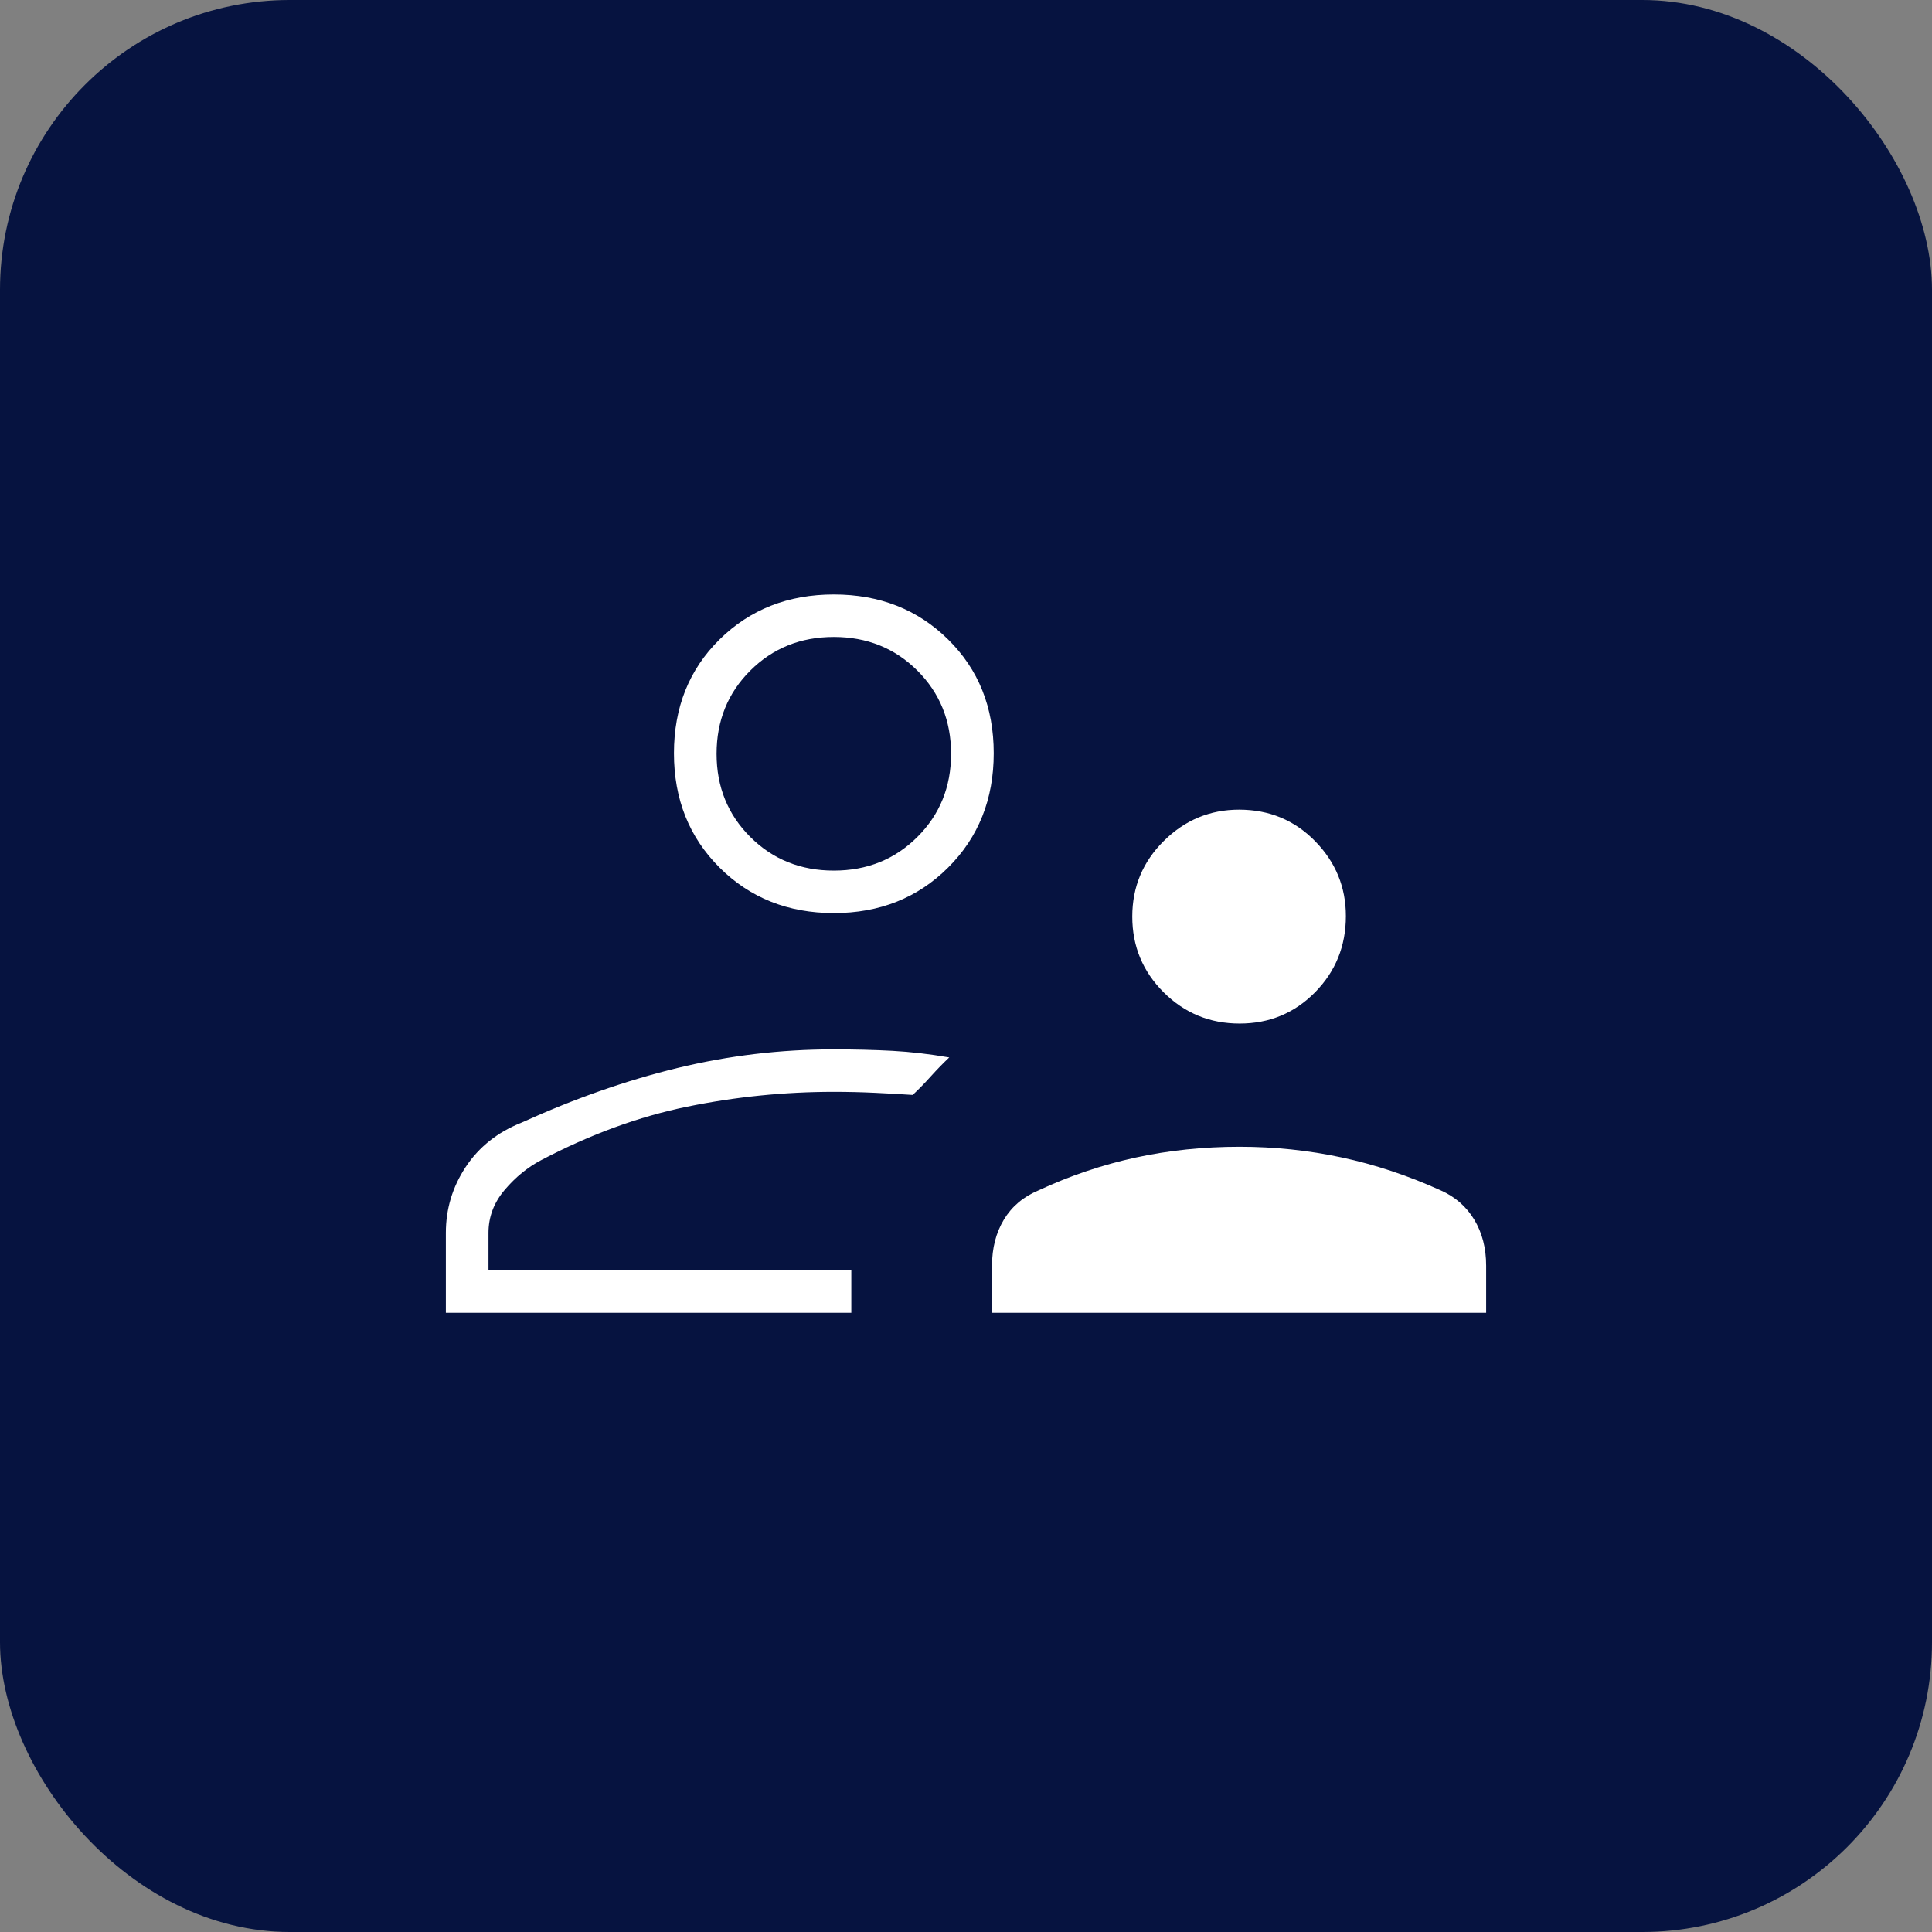 <?xml version="1.0" encoding="UTF-8"?>
<svg xmlns="http://www.w3.org/2000/svg" width="80" height="80" viewBox="0 0 80 80" fill="none">
  <rect x="0" y="0" width="80" height="80" fill="#808080" stroke="none"/>
  <rect width="80" height="80" rx="12" fill="#061340"></rect>
  <path d="M51.33 42.383C50.099 42.383 49.051 41.952 48.184 41.089C47.318 40.225 46.885 39.181 46.885 37.955C46.885 36.728 47.321 35.684 48.192 34.821C49.063 33.958 50.102 33.526 51.308 33.526C52.553 33.526 53.601 33.96 54.453 34.828C55.304 35.696 55.73 36.731 55.73 37.933C55.73 39.173 55.304 40.225 54.453 41.089C53.601 41.952 52.56 42.383 51.33 42.383ZM41.077 54.359V52.411C41.077 51.683 41.241 51.047 41.568 50.503C41.896 49.958 42.374 49.555 43.001 49.292C44.303 48.686 45.642 48.233 47.021 47.933C48.399 47.634 49.835 47.485 51.33 47.485C52.765 47.485 54.173 47.632 55.553 47.927C56.934 48.222 58.302 48.677 59.659 49.292C60.254 49.556 60.717 49.96 61.046 50.504C61.374 51.048 61.538 51.683 61.538 52.411V54.359H41.077ZM34.527 37.809C32.634 37.809 31.057 37.181 29.797 35.926C28.537 34.67 27.907 33.092 27.907 31.19C27.907 29.289 28.537 27.718 29.797 26.477C31.057 25.236 32.634 24.616 34.527 24.616C36.421 24.616 37.998 25.236 39.258 26.477C40.518 27.718 41.148 29.289 41.148 31.19C41.148 33.092 40.518 34.67 39.258 35.926C37.998 37.181 36.421 37.809 34.527 37.809ZM18.462 54.359V51.052C18.462 50.062 18.735 49.153 19.282 48.324C19.829 47.495 20.6 46.882 21.594 46.486C23.787 45.49 25.941 44.735 28.057 44.222C30.172 43.709 32.324 43.452 34.51 43.452C35.392 43.452 36.209 43.473 36.959 43.513C37.709 43.554 38.492 43.645 39.307 43.786C39.055 44.023 38.803 44.282 38.55 44.562C38.298 44.843 38.045 45.102 37.793 45.339C37.296 45.306 36.775 45.277 36.231 45.251C35.687 45.225 35.119 45.211 34.527 45.211C32.478 45.211 30.454 45.416 28.455 45.825C26.456 46.234 24.443 46.97 22.416 48.035C21.851 48.331 21.345 48.743 20.898 49.271C20.45 49.798 20.227 50.392 20.227 51.052V52.6H35.251V54.359H18.462ZM34.527 36.05C35.901 36.05 37.054 35.586 37.985 34.658C38.916 33.73 39.382 32.582 39.382 31.213C39.382 29.844 38.916 28.695 37.985 27.767C37.054 26.839 35.901 26.375 34.527 26.375C33.153 26.375 32 26.839 31.069 27.767C30.138 28.695 29.672 29.844 29.672 31.213C29.672 32.582 30.138 33.73 31.069 34.658C32 35.586 33.153 36.05 34.527 36.05Z" fill="white"></path>
</svg>
